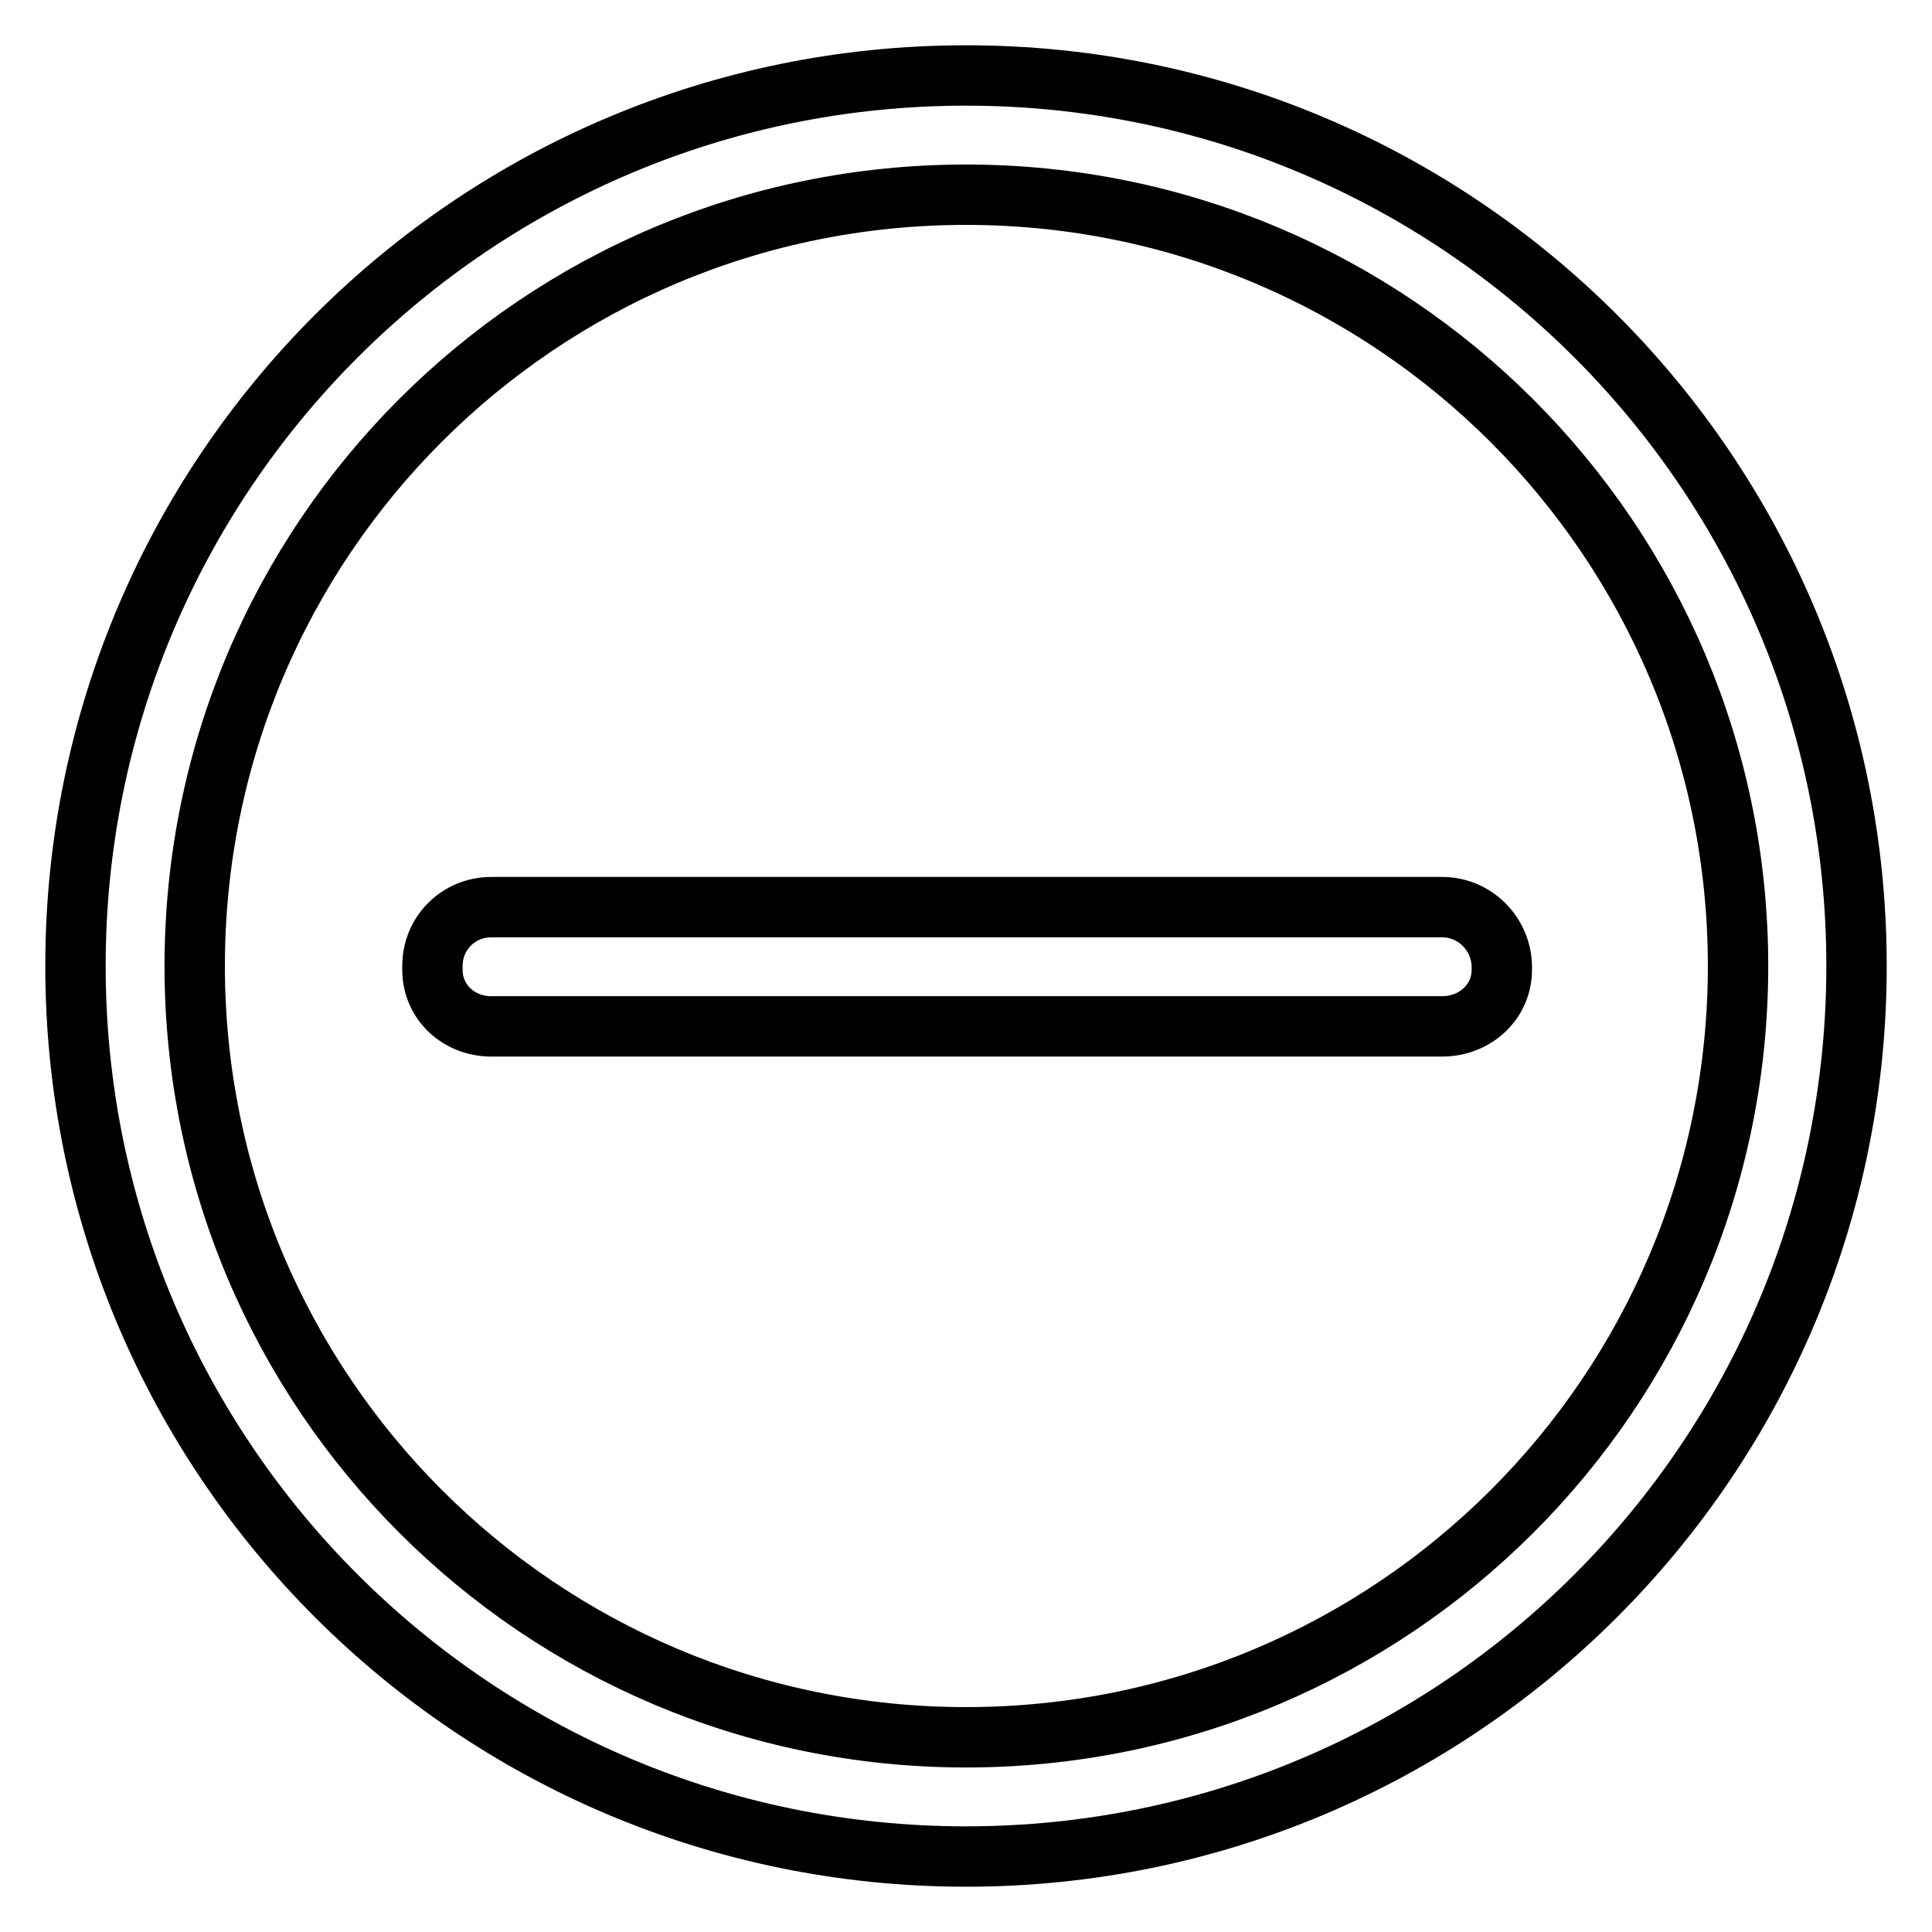 <?xml version="1.0" encoding="utf-8"?>
<!-- Svg Vector Icons : http://www.onlinewebfonts.com/icon -->
<!DOCTYPE svg PUBLIC "-//W3C//DTD SVG 1.1//EN" "http://www.w3.org/Graphics/SVG/1.1/DTD/svg11.dtd">
<svg version="1.1" xmlns="http://www.w3.org/2000/svg" xmlns:xlink="http://www.w3.org/1999/xlink" x="0px" y="0px" viewBox="0 0 256 256" enable-background="new 0 0 256 256" xml:space="preserve">
<g> <path stroke-width="8" fill-opacity="0" stroke="#000000"  d="M128,10C62.8,10,10,62.8,10,128s52.8,118,118,118c65.2,0,118-52.8,118-118S193.2,10,128,10 M128,230.2 c-56.5,0-102.2-45.8-102.2-102.2C25.8,71.5,71.5,25.8,128,25.8c56.5,0,102.3,45.8,102.3,102.2C230.3,184.5,184.5,230.2,128,230.2  M191.1,120.2h-126c-4.3,0-7.8,3.4-7.8,7.8v0.5c0,4.3,3.5,7.5,7.8,7.5h126c4.3,0,7.9-3.2,7.9-7.5V128 C198.9,123.7,195.4,120.2,191.1,120.2"/></g>
</svg>